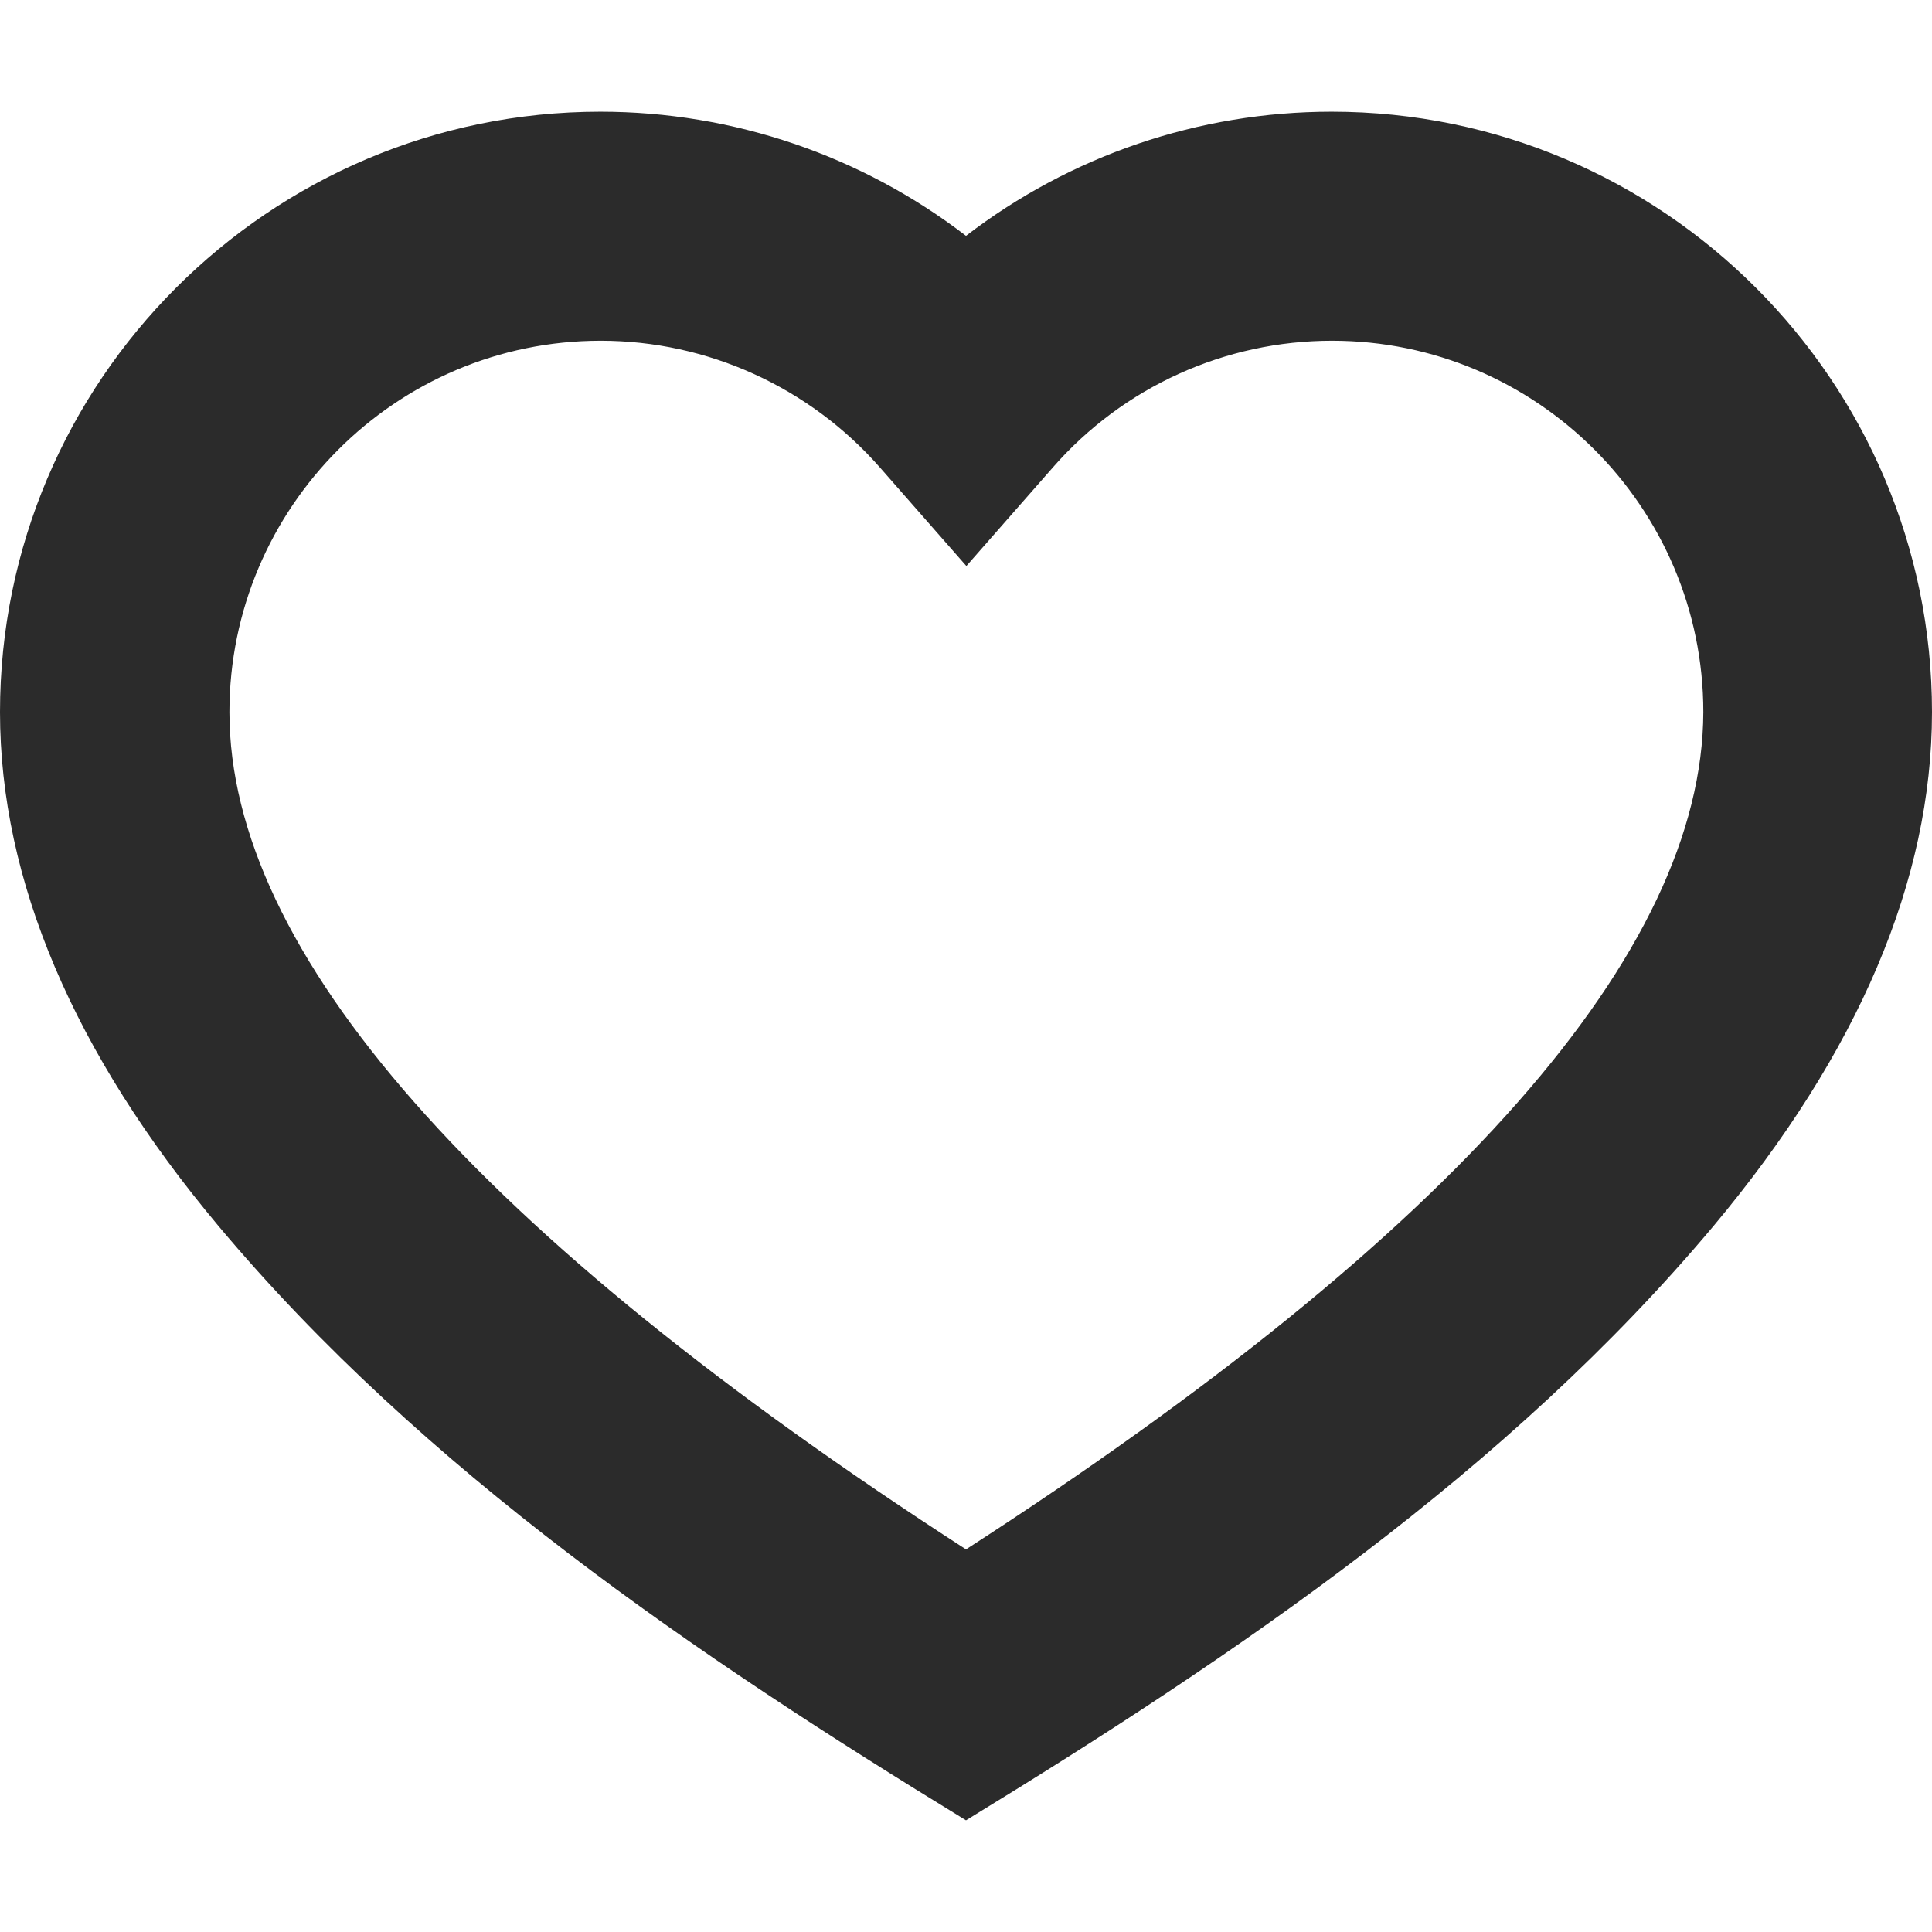<?xml version="1.0" encoding="UTF-8"?> <!-- Generator: Adobe Illustrator 24.0.2, SVG Export Plug-In . SVG Version: 6.00 Build 0) --> <svg xmlns="http://www.w3.org/2000/svg" xmlns:xlink="http://www.w3.org/1999/xlink" id="Capa_1" x="0px" y="0px" viewBox="0 0 512 512" style="enable-background:new 0 0 512 512;" xml:space="preserve"> <style type="text/css"> .st0{fill:#2B2B2B;} </style> <g> <path class="st0" d="M352.9,29.6c-35.3,0-69.3,11.7-96.9,32.9c-27.6-21.2-61.6-32.9-96.9-32.9C71.4,29.6,0,101,0,188.7 c0,44.5,19.5,90.4,57.9,136.2c54.3,64.8,126.6,113.8,198.1,157.5c71.5-43.7,143.8-92.7,198.1-157.5C492.5,279,512,233.2,512,188.7 C512,101,440.6,29.6,352.9,29.6L352.9,29.6z M256,410.6C126.4,326.9,60.8,252.3,60.8,188.7c0-54.2,44.1-98.4,98.4-98.4 c28.3,0,55.3,12.3,74,33.6l22.9,26.1l22.9-26.1c18.7-21.4,45.7-33.6,74-33.6c54.2,0,98.4,44.1,98.4,98.4 C451.2,252.3,385.6,326.9,256,410.6z"></path> </g> </svg> 